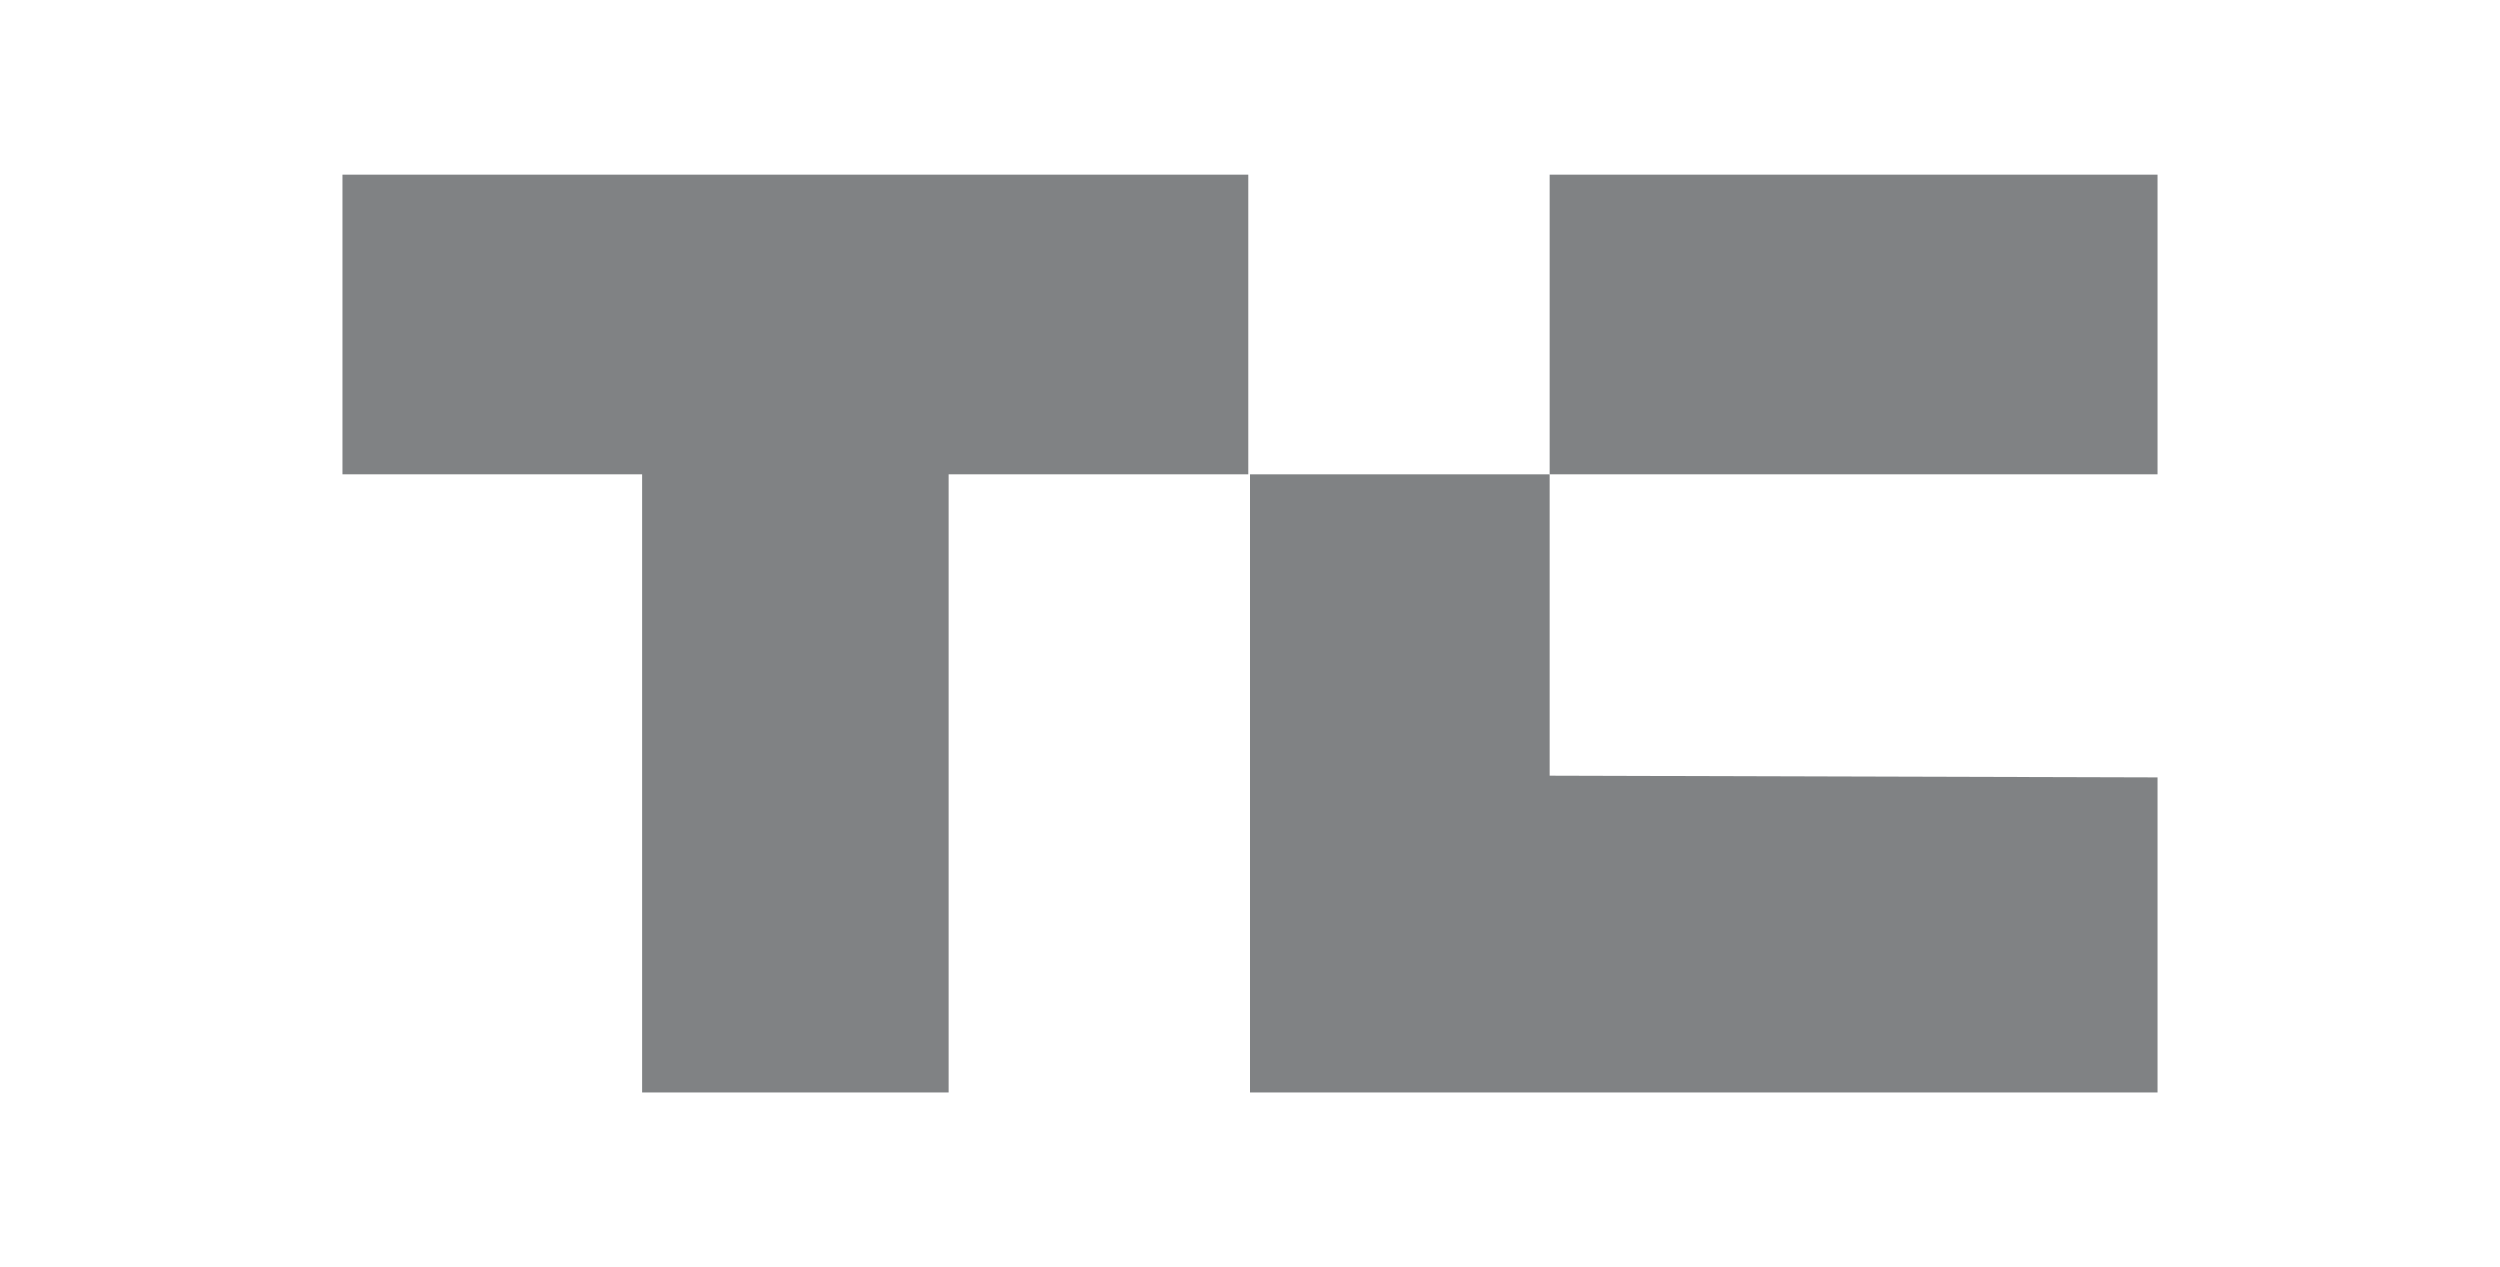 <svg xmlns:sketch="http://www.bohemiancoding.com/sketch/ns" xmlns="http://www.w3.org/2000/svg" width="146" height="74" viewBox="-676 464 146 74" enable-background="new -676 464 146 74"><style type="text/css">.st0{fill:#808284;}</style><title>Artboard</title><desc>Created with Sketch.</desc><g id="Group" sketch:type="MSShapeGroup"><path id="Shape" class="st0" d="M-603 474.2h-53v17.5h17.5v36.1h17.9v-36.1h17.5v-17.5z"/><path id="Rectangle-path" class="st0" d="M-585.5 474.2h35.5v17.5h-35.5z"/><path id="Shape_1_" class="st0" d="M-585.5 509.3v-17.6h-17.5v36.1h53v-18.4l-35.5-.1z"/></g></svg>